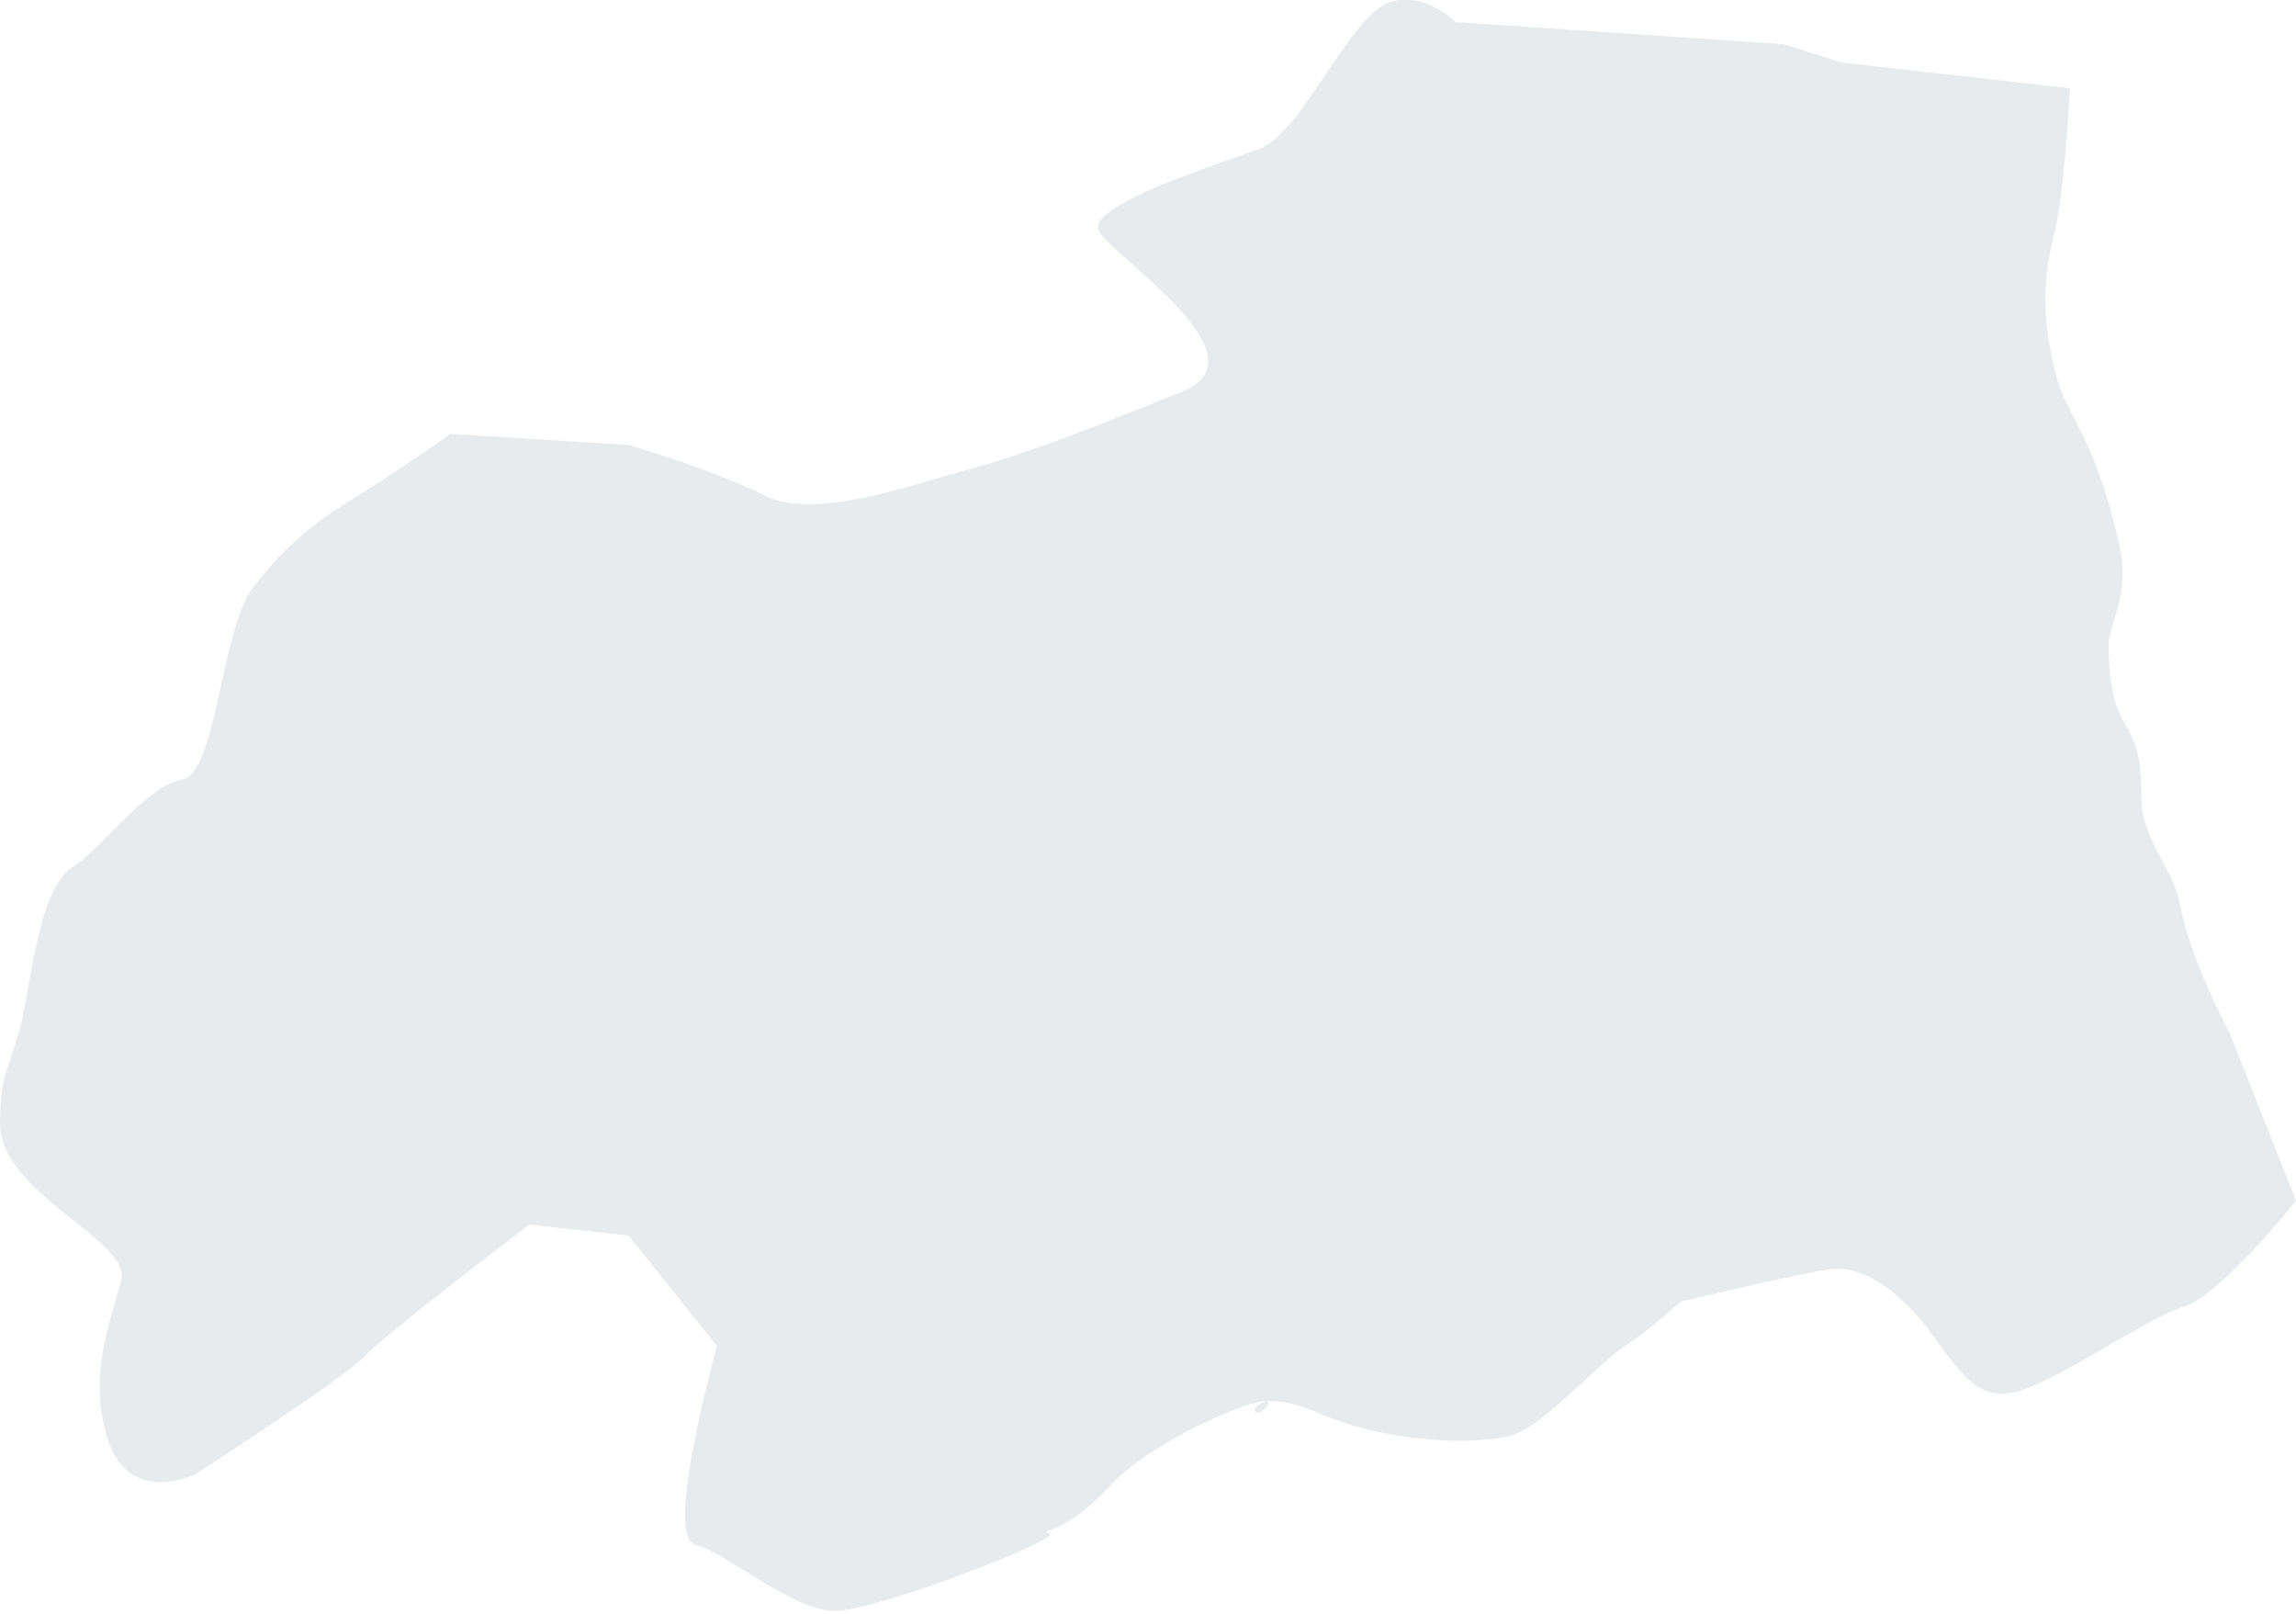 <?xml version="1.0" encoding="utf-8"?>
<!-- Generator: Adobe Illustrator 27.9.0, SVG Export Plug-In . SVG Version: 6.00 Build 0)  -->
<svg version="1.1" id="_レイヤー_2" xmlns="http://www.w3.org/2000/svg" xmlns:xlink="http://www.w3.org/1999/xlink" x="0px"
	 y="0px" viewBox="0 0 124.9 87.8" style="enable-background:new 0 0 124.9 87.8;" xml:space="preserve">
<style type="text/css">
	.st0{opacity:0.1;}
	.st1{fill-rule:evenodd;clip-rule:evenodd;fill:#0C2F48;}
</style>
<g id="_レイヤー_1-2" class="st0">
	<path class="st1" d="M10.6,80.2c0,0,7.9-5.1,9.2-6.4c1.2-1.3,9-7.2,9-7.2l5.4,0.6l4.8,6c0,0-2.9,10.4-1.2,10.8
		c1.7,0.4,5.5,3.8,7.8,3.6c2.3-0.1,12.2-3.9,11.5-4.2c-0.2,0-0.2-0.1-0.2-0.1c0-0.1,1.2-0.1,3.3-2.3c2.5-2.9,9.7-5.7,8.7-4.5
		s-1.3-1.4,2.7,0.3c4.1,1.8,9.1,1.8,10.8,1.2c1.7-0.6,4.6-3.9,6-4.8c1.4-0.9,3-2.4,3-2.4s7.1-1.7,8.4-1.8c1.3-0.1,3.3,0.9,5.1,3.3
		c1.8,2.4,2.7,4.1,5.1,3.3s6.8-3.9,8.7-4.5c2-0.5,6.2-5.8,6.2-5.8l-3.6-9.1c0,0-2.2-4.1-2.7-7c-0.3-1.8-2.1-3.6-2.1-5.7
		c0-5.1-1.7-2.9-1.8-8.4c0-1.1,1.2-2.8,0.6-5.4c-1.4-6.3-2.9-6.9-3.5-9.5c-0.8-3.2-0.6-5.2-0.1-7.3c0.6-2.1,0.9-8.1,0.9-8.1
		l-12.4-1.4l-3.2-1L79.2,1.2c0,0-2.4-2.3-4.4-0.6s-4.2,6.7-6.3,7.5c-2.1,0.8-9.6,3.1-8.7,4.5c0.8,1.4,9.2,6.8,4.5,8.7
		s-8.5,3.4-11.5,4.2s-8.4,2.8-11.1,1.5c-2.7-1.4-7.5-2.8-7.5-2.8l-9.7-0.6c0,0-2.4,1.7-4.3,2.9c-1.9,1.2-4,2.3-6.4,5.4
		c-1.8,2.3-2,10.2-3.9,10.5c-1.9,0.3-4.3,3.7-6,4.8c-1.8,1.2-2.2,6.2-2.8,8.7C0.2,59,0.1,58.2,0,61c-0.1,3.9,7.1,6.4,6.6,8.6
		c-0.6,2.3-1.7,5-0.9,8.1C6.7,82.1,10.5,80.2,10.6,80.2L10.6,80.2z"/>
</g>
</svg>
